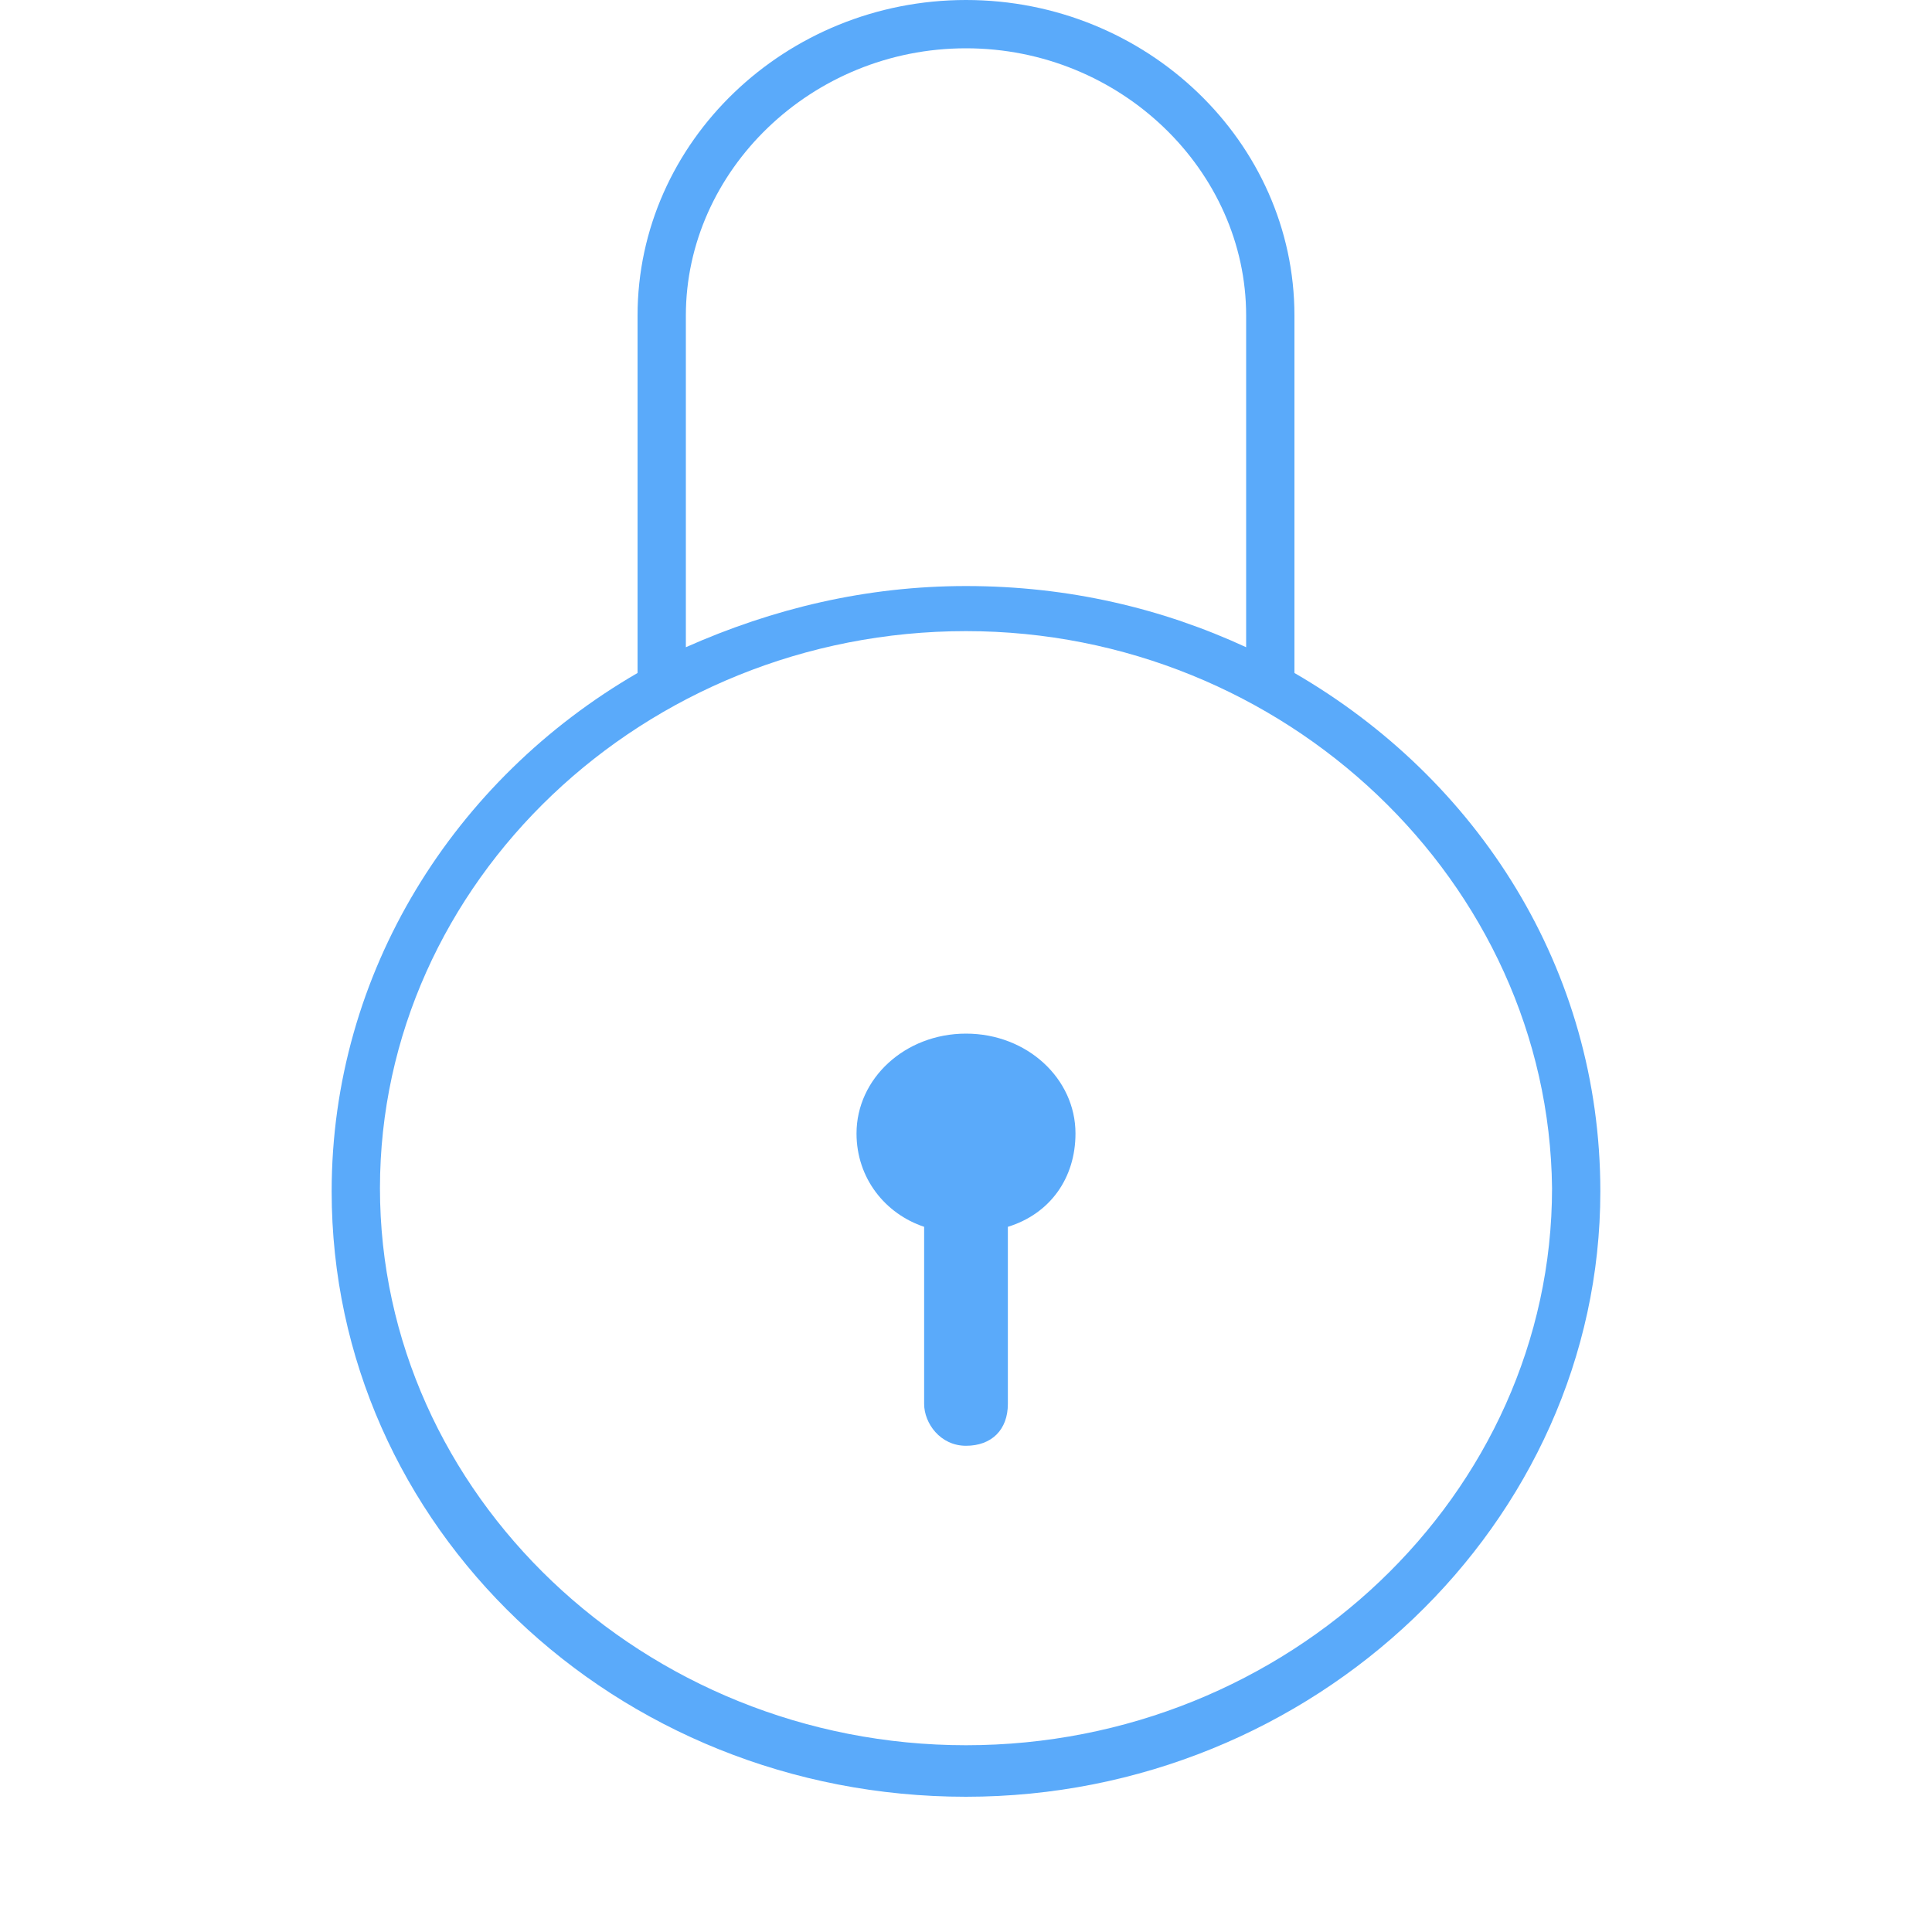 <?xml version="1.0" encoding="utf-8"?>
<!-- Generator: Adobe Illustrator 18.0.0, SVG Export Plug-In . SVG Version: 6.00 Build 0)  -->
<!DOCTYPE svg PUBLIC "-//W3C//DTD SVG 1.1//EN" "http://www.w3.org/Graphics/SVG/1.1/DTD/svg11.dtd">
<svg version="1.1" xmlns="http://www.w3.org/2000/svg" xmlns:xlink="http://www.w3.org/1999/xlink" x="0px" y="0px"
	 viewBox="0 0 60 60" enable-background="new 0 0 60 60" xml:space="preserve">
<g id="locked">
	<g>
		<defs>
			<path id="SVGID_1_" d="M50.4-319.4c-0.9-8.2-7.8-14.6-16.2-14.6c-8.1,0-14.8,5.9-16,13.6c-0.7-0.1-1.4-0.2-2.2-0.2
				c-7.9,0-14.4,6.4-14.4,14.4c0,7.9,6.4,14.4,14.4,14.4h28.7c7.9,0,14.4-6.4,14.4-14.4C59.1-312.2,55.5-317.2,50.4-319.4z"/>
		</defs>
		<clipPath id="SVGID_2_">
			<use xlink:href="#SVGID_1_"  overflow="visible"/>
		</clipPath>
		<g clip-path="url(#SVGID_2_)">
			<defs>
				<rect id="SVGID_3_" x="-753.1" y="-1079.8" width="2919.2" height="1735.3"/>
			</defs>
			<clipPath id="SVGID_4_">
				<use xlink:href="#SVGID_3_"  overflow="visible"/>
			</clipPath>
		</g>
		
			<use xlink:href="#SVGID_1_"  overflow="visible" fill-rule="evenodd" clip-rule="evenodd" fill="none" stroke="#5AAAFA" stroke-width="1.3" stroke-linecap="round" stroke-miterlimit="10"/>
	</g>
	<g>
		<defs>
			<path id="SVGID_5_" d="M-440.7-325.2c-1,0-1.9-0.8-1.9-1.8c0-1,0.8-1.8,1.9-1.8s1.9,0.8,1.9,1.8
				C-438.8-325.9-439.7-325.2-440.7-325.2z M-433.3-327.8c-0.5-3.5-3.6-6.3-7.4-6.3c-3.8,0-6.9,2.7-7.4,6.3h-7.5v1.8h7.5
				c0.5,3.5,3.6,6.3,7.4,6.3c3.8,0,6.9-2.7,7.4-6.3h33.6v-1.8H-433.3z"/>
		</defs>
		<clipPath id="SVGID_6_">
			<use xlink:href="#SVGID_5_"  overflow="visible"/>
		</clipPath>
		<g clip-path="url(#SVGID_6_)">
			<defs>
				<rect id="SVGID_7_" x="-1263.8" y="-859.5" width="3101.8" height="1843.8"/>
			</defs>
			<clipPath id="SVGID_8_">
				<use xlink:href="#SVGID_7_"  overflow="visible"/>
			</clipPath>
		</g>
	</g>
	<g>
		<defs>
			<path id="SVGID_9_" d="M-414.6-310.8c-1,0-1.9-0.8-1.9-1.8s0.8-1.8,1.9-1.8s1.9,0.8,1.9,1.8S-413.5-310.8-414.6-310.8z
				 M-414.6-319.8c-3.8,0-6.9,2.7-7.4,6.3h-33.6v1.8h33.6c0.5,3.5,3.6,6.3,7.4,6.3c3.8,0,6.9-2.7,7.4-6.3h7.5v-1.8h-7.5
				C-407.6-317.1-410.8-319.8-414.6-319.8z"/>
		</defs>
		<clipPath id="SVGID_10_">
			<use xlink:href="#SVGID_9_"  overflow="visible"/>
		</clipPath>
		<g clip-path="url(#SVGID_10_)">
			<defs>
				<rect id="SVGID_11_" x="-1263.8" y="-859.5" width="3101.8" height="1843.8"/>
			</defs>
			<clipPath id="SVGID_12_">
				<use xlink:href="#SVGID_11_"  overflow="visible"/>
			</clipPath>
		</g>
	</g>
	<g>
		<defs>
			<path id="SVGID_13_" d="M-440.7-296.5c-1,0-1.9-0.8-1.9-1.8s0.8-1.8,1.9-1.8s1.9,0.8,1.9,1.8S-439.7-296.5-440.7-296.5z
				 M-440.7-305.5c-3.8,0-6.9,2.7-7.4,6.3h-7.5v1.8h7.5c0.5,3.5,3.6,6.3,7.4,6.3c3.8,0,6.9-2.7,7.4-6.3h33.6v-1.8h-33.6
				C-433.7-302.7-436.9-305.5-440.7-305.5z"/>
		</defs>
		<clipPath id="SVGID_14_">
			<use xlink:href="#SVGID_13_"  overflow="visible"/>
		</clipPath>
		<g clip-path="url(#SVGID_14_)">
			<defs>
				<rect id="SVGID_15_" x="-1263.8" y="-859.5" width="3101.8" height="1843.8"/>
			</defs>
			<clipPath id="SVGID_16_">
				<use xlink:href="#SVGID_15_"  overflow="visible"/>
			</clipPath>
		</g>
	</g>
	<g>
		<defs>
			<path id="SVGID_17_" d="M-269.8-328.1c1.4,0,2.6,1.2,2.6,2.6c0,1.4-1.2,2.6-2.6,2.6s-2.6-1.2-2.6-2.6
				C-272.4-326.9-271.2-328.1-269.8-328.1z M-303.7-317.7h40v12.2h-40V-317.7z M-303.7-303.8h40v12.2h-40V-303.8z M-305.4-289.9
				h43.4v-43.4h-43.4V-289.9z"/>
		</defs>
		<clipPath id="SVGID_18_">
			<use xlink:href="#SVGID_17_"  overflow="visible"/>
		</clipPath>
		<g clip-path="url(#SVGID_18_)">
			<defs>
				<rect id="SVGID_19_" x="-1562" y="-766.2" width="2582.2" height="1535"/>
			</defs>
			<clipPath id="SVGID_20_">
				<use xlink:href="#SVGID_19_"  overflow="visible"/>
			</clipPath>
		</g>
	</g>
</g>
<g id="Layer_1">
	<g>
		<path fill="#5AAAFA" d="M40.2,20.9V9.8C40.2,4.4,35.6,0,30,0c-5.6,0-10.2,4.4-10.2,9.8v11.1c-5.7,3.3-9.5,9.3-9.5,16.1
			c0,10.4,8.8,18.8,19.7,18.8c10.8,0,19.7-8.5,19.7-18.8C49.7,30.1,45.9,24.2,40.2,20.9z M21.3,9.8c0-4.5,3.9-8.3,8.7-8.3
			c4.8,0,8.7,3.8,8.7,8.3v10.3c-2.6-1.2-5.5-1.9-8.7-1.9c-3.1,0-6,0.7-8.7,1.9V9.8z M30,54.2c-10,0-18.2-7.8-18.2-17.3
			c0-9.5,8.2-17.3,18.2-17.3c9.9,0,18.1,7.8,18.2,17.3C48.2,46.4,40,54.2,30,54.2z"/>
		<path fill="#5AAAFA" d="M30,32.1c-1.9,0-3.4,1.4-3.4,3.1c0,1.4,0.9,2.5,2.1,2.9v5.5c0,0.6,0.5,1.3,1.3,1.3s1.3-0.5,1.3-1.3v-5.5
			c1.3-0.4,2.1-1.5,2.1-2.9C33.4,33.5,31.9,32.1,30,32.1z"/>
	</g>
</g>
</svg>
